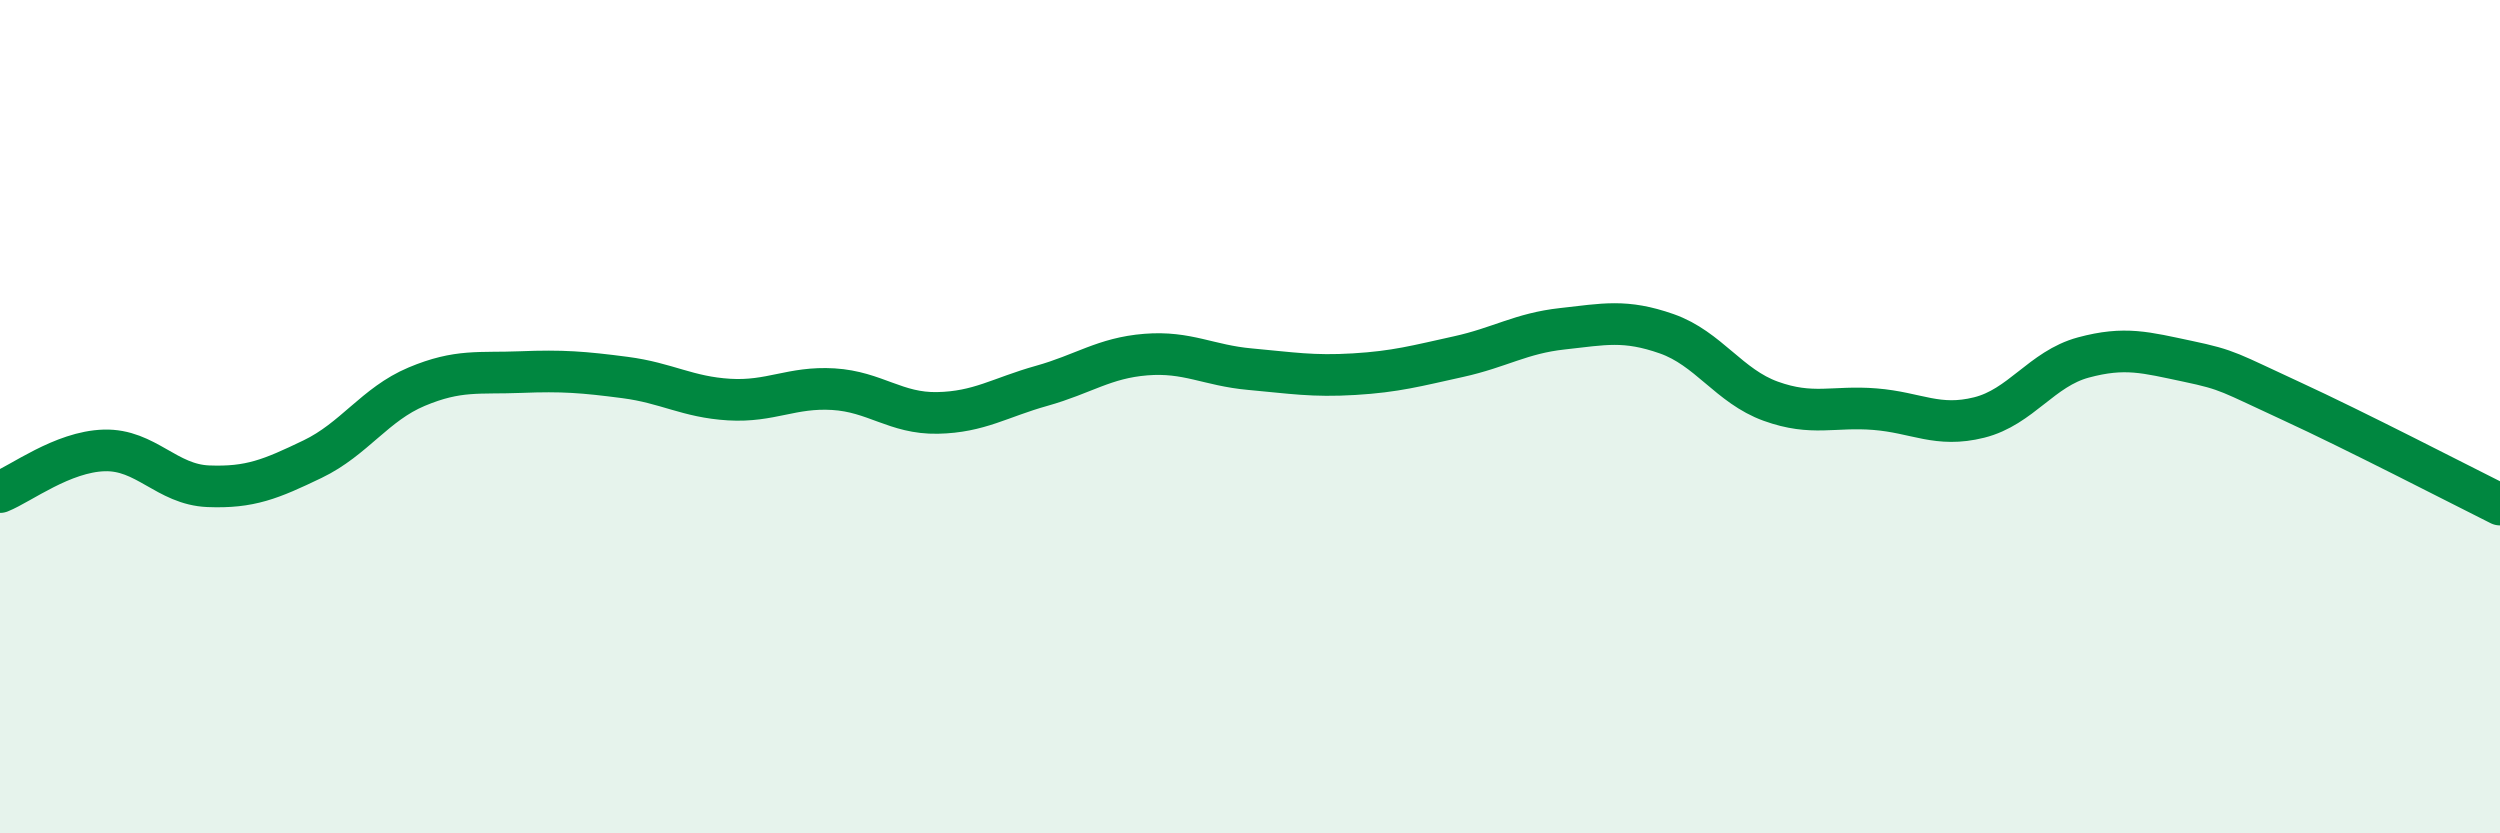 
    <svg width="60" height="20" viewBox="0 0 60 20" xmlns="http://www.w3.org/2000/svg">
      <path
        d="M 0,11.81 C 0.5,11.61 1.5,10.84 2.5,10.81 C 3.5,10.78 4,11.63 5,11.67 C 6,11.71 6.5,11.5 7.5,11.02 C 8.5,10.54 9,9.7 10,9.28 C 11,8.86 11.5,8.97 12.5,8.93 C 13.5,8.89 14,8.93 15,9.06 C 16,9.19 16.5,9.53 17.5,9.59 C 18.5,9.65 19,9.28 20,9.34 C 21,9.4 21.5,9.93 22.5,9.91 C 23.5,9.89 24,9.54 25,9.26 C 26,8.98 26.5,8.59 27.5,8.51 C 28.5,8.43 29,8.77 30,8.86 C 31,8.95 31.5,9.04 32.5,8.98 C 33.5,8.92 34,8.78 35,8.56 C 36,8.34 36.5,8 37.5,7.89 C 38.5,7.78 39,7.66 40,8.01 C 41,8.36 41.5,9.27 42.5,9.63 C 43.5,9.99 44,9.74 45,9.82 C 46,9.9 46.5,10.27 47.5,10.02 C 48.5,9.77 49,8.85 50,8.58 C 51,8.31 51.5,8.46 52.5,8.67 C 53.5,8.88 53.5,8.94 55,9.63 C 56.5,10.32 59,11.61 60,12.11L60 20L0 20Z"
        fill="#008740"
        opacity="0.1"
        stroke-linecap="round"
        stroke-linejoin="round"
      />
      <path
        d="M 0,11.81 C 0.5,11.61 1.5,10.84 2.5,10.81 C 3.5,10.78 4,11.63 5,11.67 C 6,11.71 6.5,11.5 7.5,11.02 C 8.5,10.54 9,9.7 10,9.28 C 11,8.86 11.5,8.97 12.5,8.93 C 13.5,8.89 14,8.93 15,9.06 C 16,9.19 16.5,9.53 17.5,9.59 C 18.5,9.65 19,9.28 20,9.34 C 21,9.4 21.5,9.93 22.5,9.91 C 23.5,9.89 24,9.54 25,9.26 C 26,8.98 26.5,8.59 27.5,8.51 C 28.5,8.43 29,8.77 30,8.86 C 31,8.95 31.5,9.04 32.5,8.98 C 33.5,8.92 34,8.78 35,8.56 C 36,8.34 36.5,8 37.5,7.89 C 38.5,7.78 39,7.66 40,8.01 C 41,8.36 41.5,9.27 42.5,9.63 C 43.5,9.99 44,9.74 45,9.82 C 46,9.9 46.5,10.27 47.5,10.02 C 48.5,9.77 49,8.85 50,8.58 C 51,8.31 51.5,8.46 52.5,8.67 C 53.5,8.88 53.5,8.94 55,9.63 C 56.5,10.32 59,11.61 60,12.11"
        stroke="#008740"
        stroke-width="1"
        fill="none"
        stroke-linecap="round"
        stroke-linejoin="round"
      />
    </svg>
  